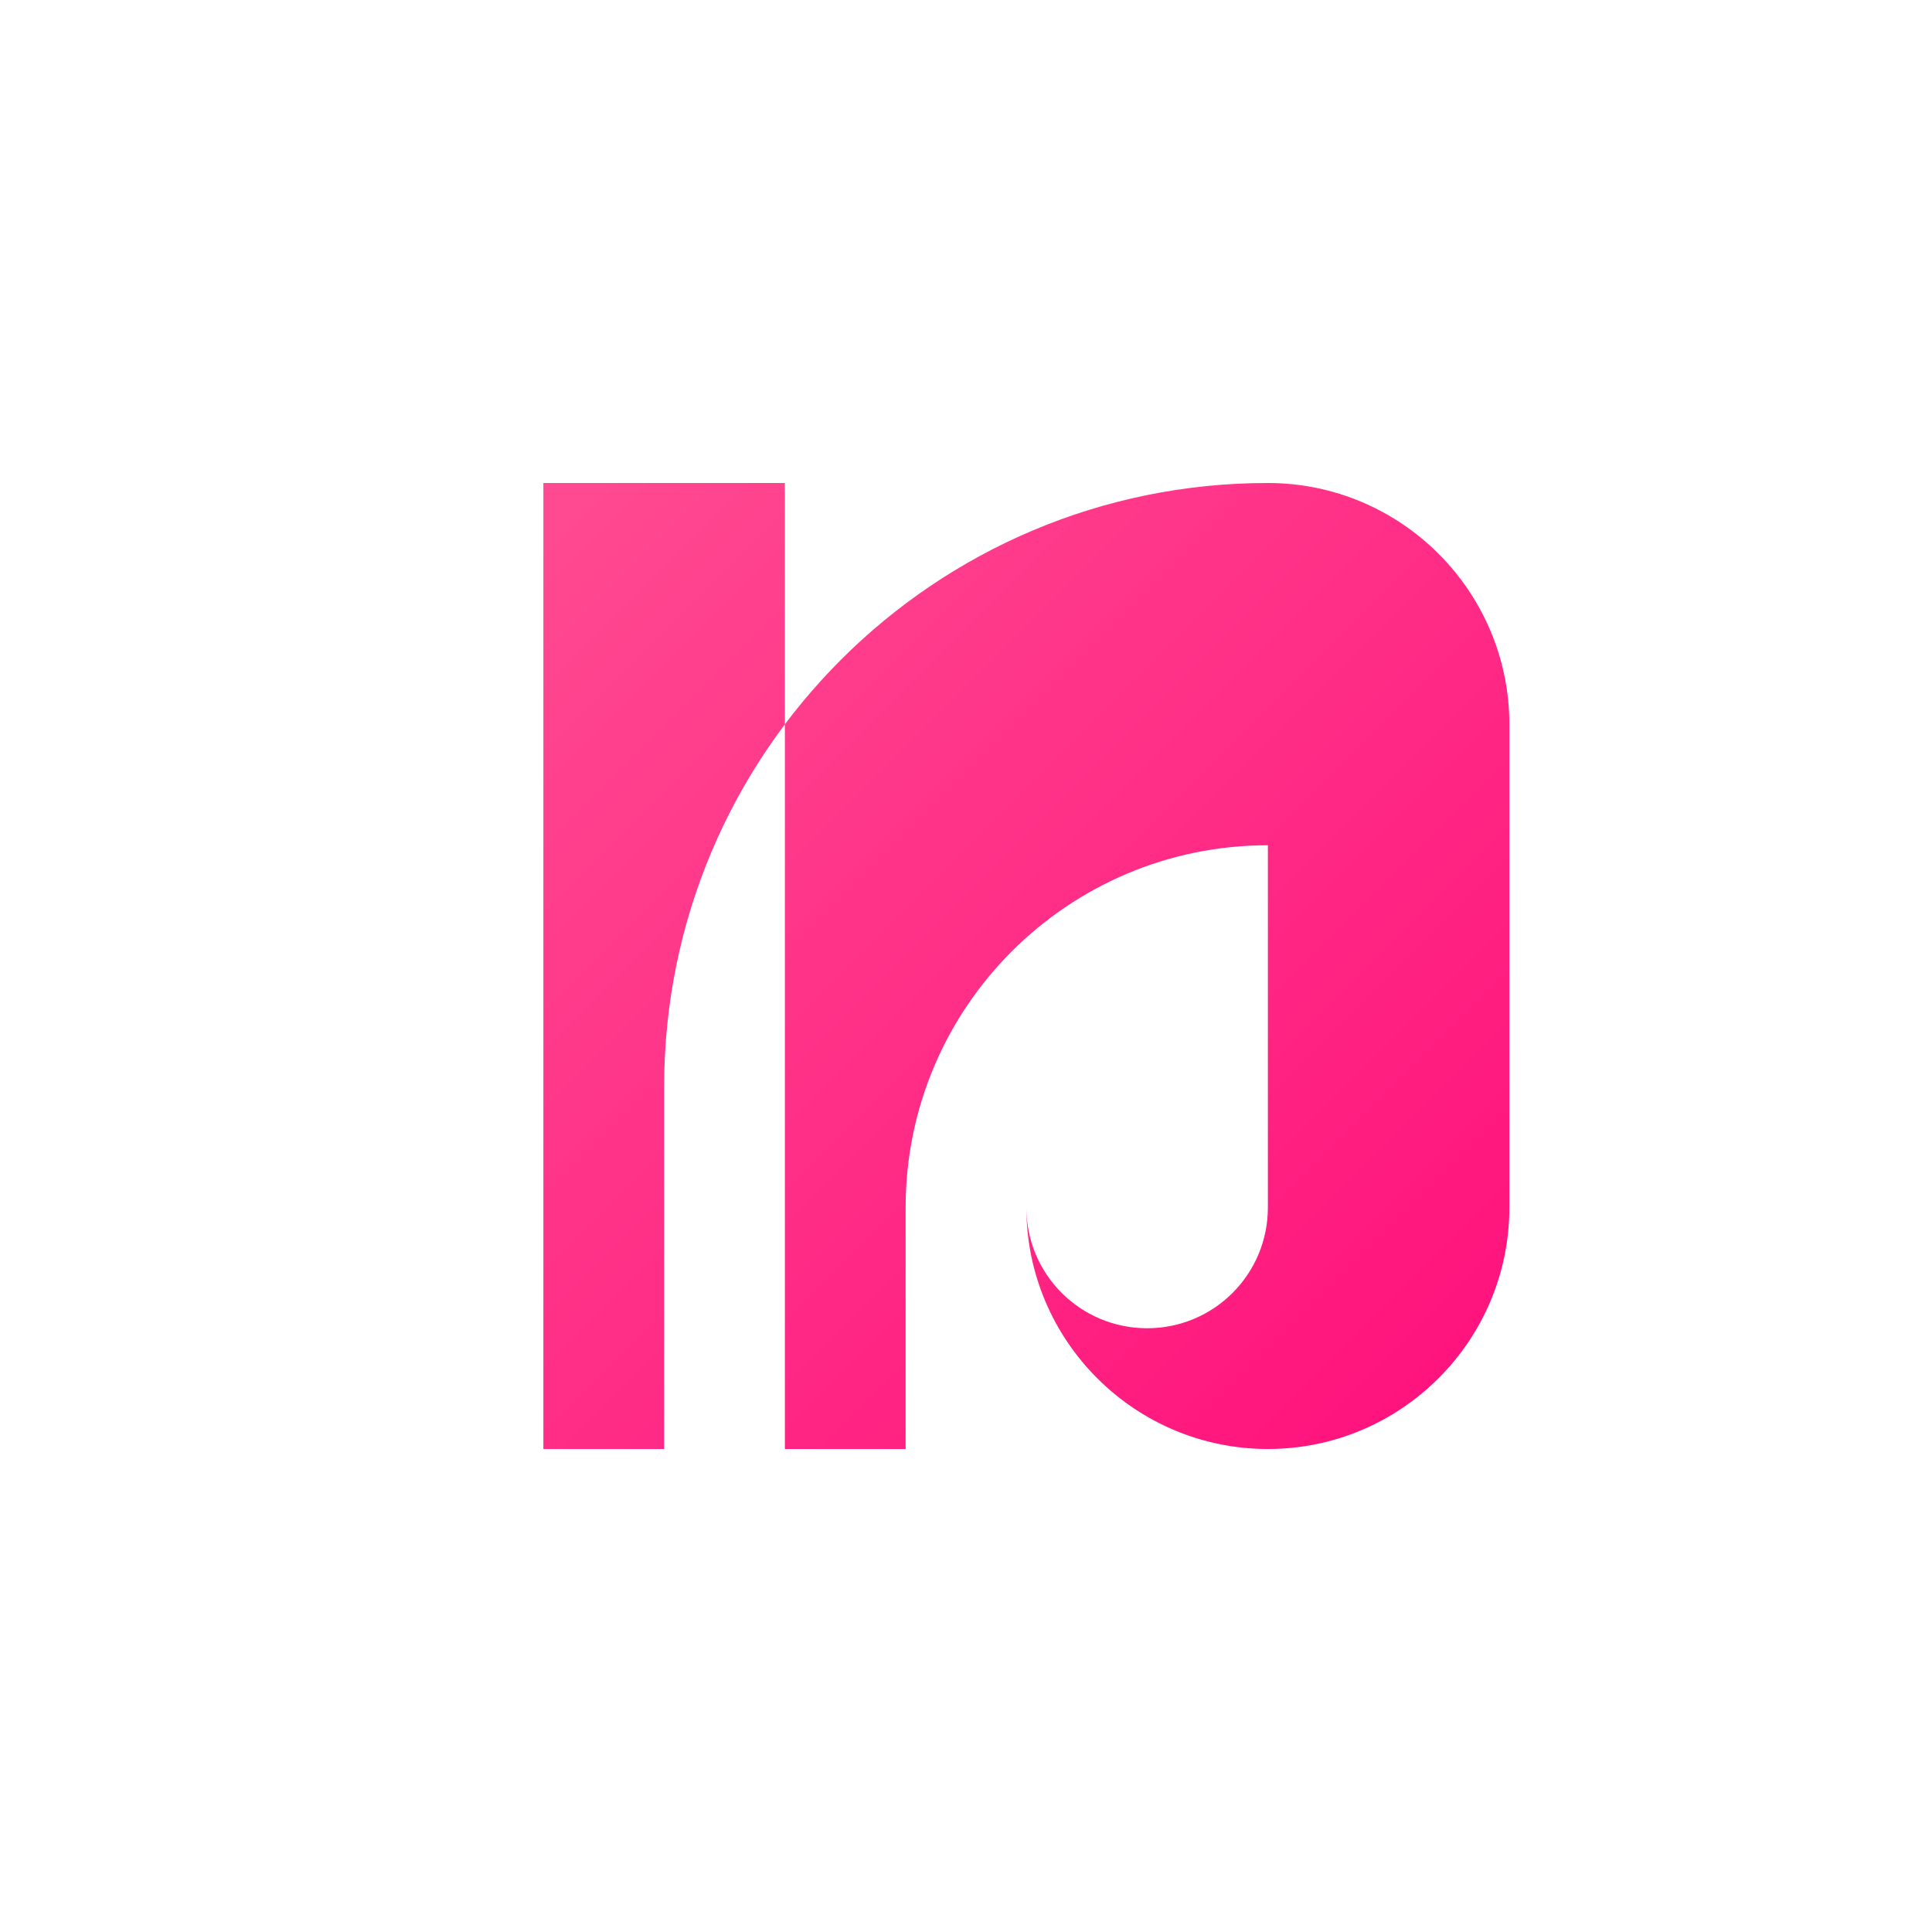 <svg width="512" height="512" viewBox="0 0 512 512" fill="none" xmlns="http://www.w3.org/2000/svg">
  <defs>
    <linearGradient id="gradient" x1="0%" y1="0%" x2="100%" y2="100%">
      <stop offset="0%" style="stop-color:#FF4B91" />
      <stop offset="100%" style="stop-color:#FF0F7B" />
    </linearGradient>
  </defs>
  <g filter="url(#shadow)">
    <path d="M144 128h64v256h-64V128zM336 128c-35.3 0-64 28.7-64 64v128c0 35.3 28.7 64 64 64s64-28.7 64-64V192c0-35.3-28.7-64-64-64zm0 64v128c0 17.7-14.3 32-32 32s-32-14.3-32-32V192c0-17.7 14.3-32 32-32s32 14.3 32 32zM208 384h32v-64c0-53 43-96 96-96V128c-88.4 0-160 71.6-160 160v96z" fill="url(#gradient)"/>
  </g>
</svg>

